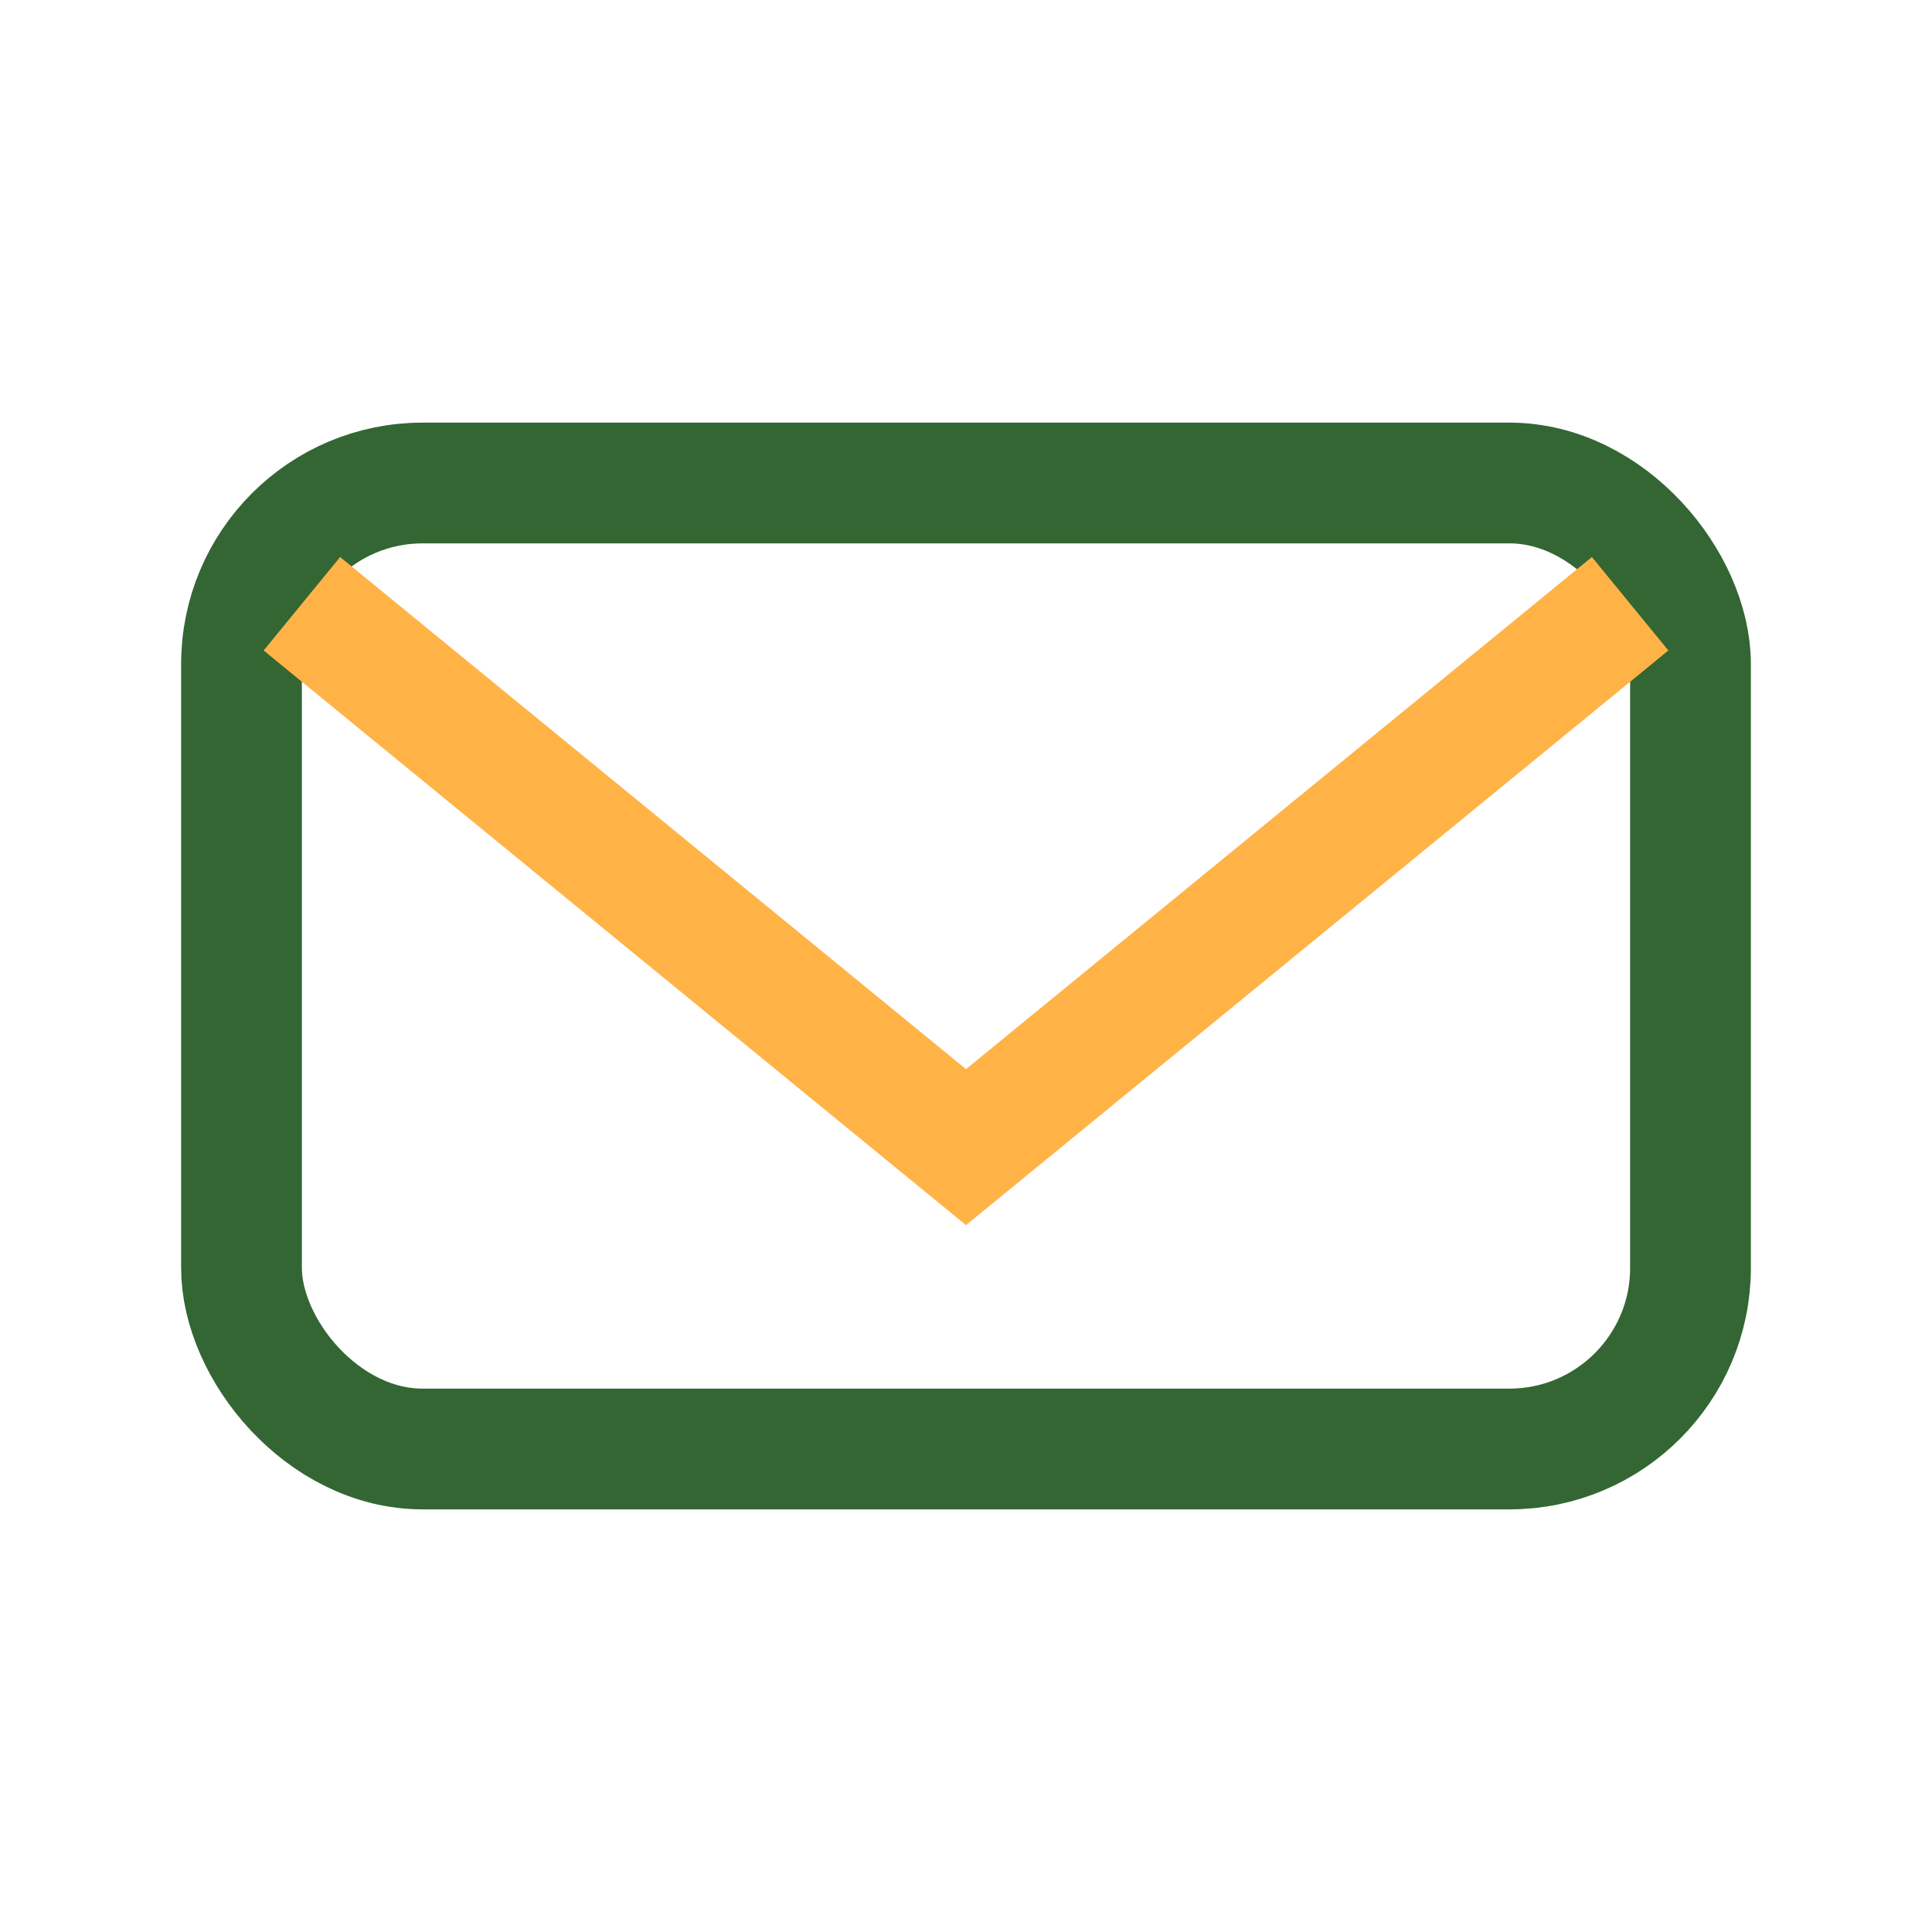 <?xml version="1.0" encoding="UTF-8"?>
<svg xmlns="http://www.w3.org/2000/svg" width="32" height="32" viewBox="0 0 32 32"><rect x="4" y="8" width="24" height="16" rx="3" fill="none" stroke="#336633" stroke-width="2"/><path d="M5 10l11 9 11-9" fill="none" stroke="#FFB347" stroke-width="2"/></svg>